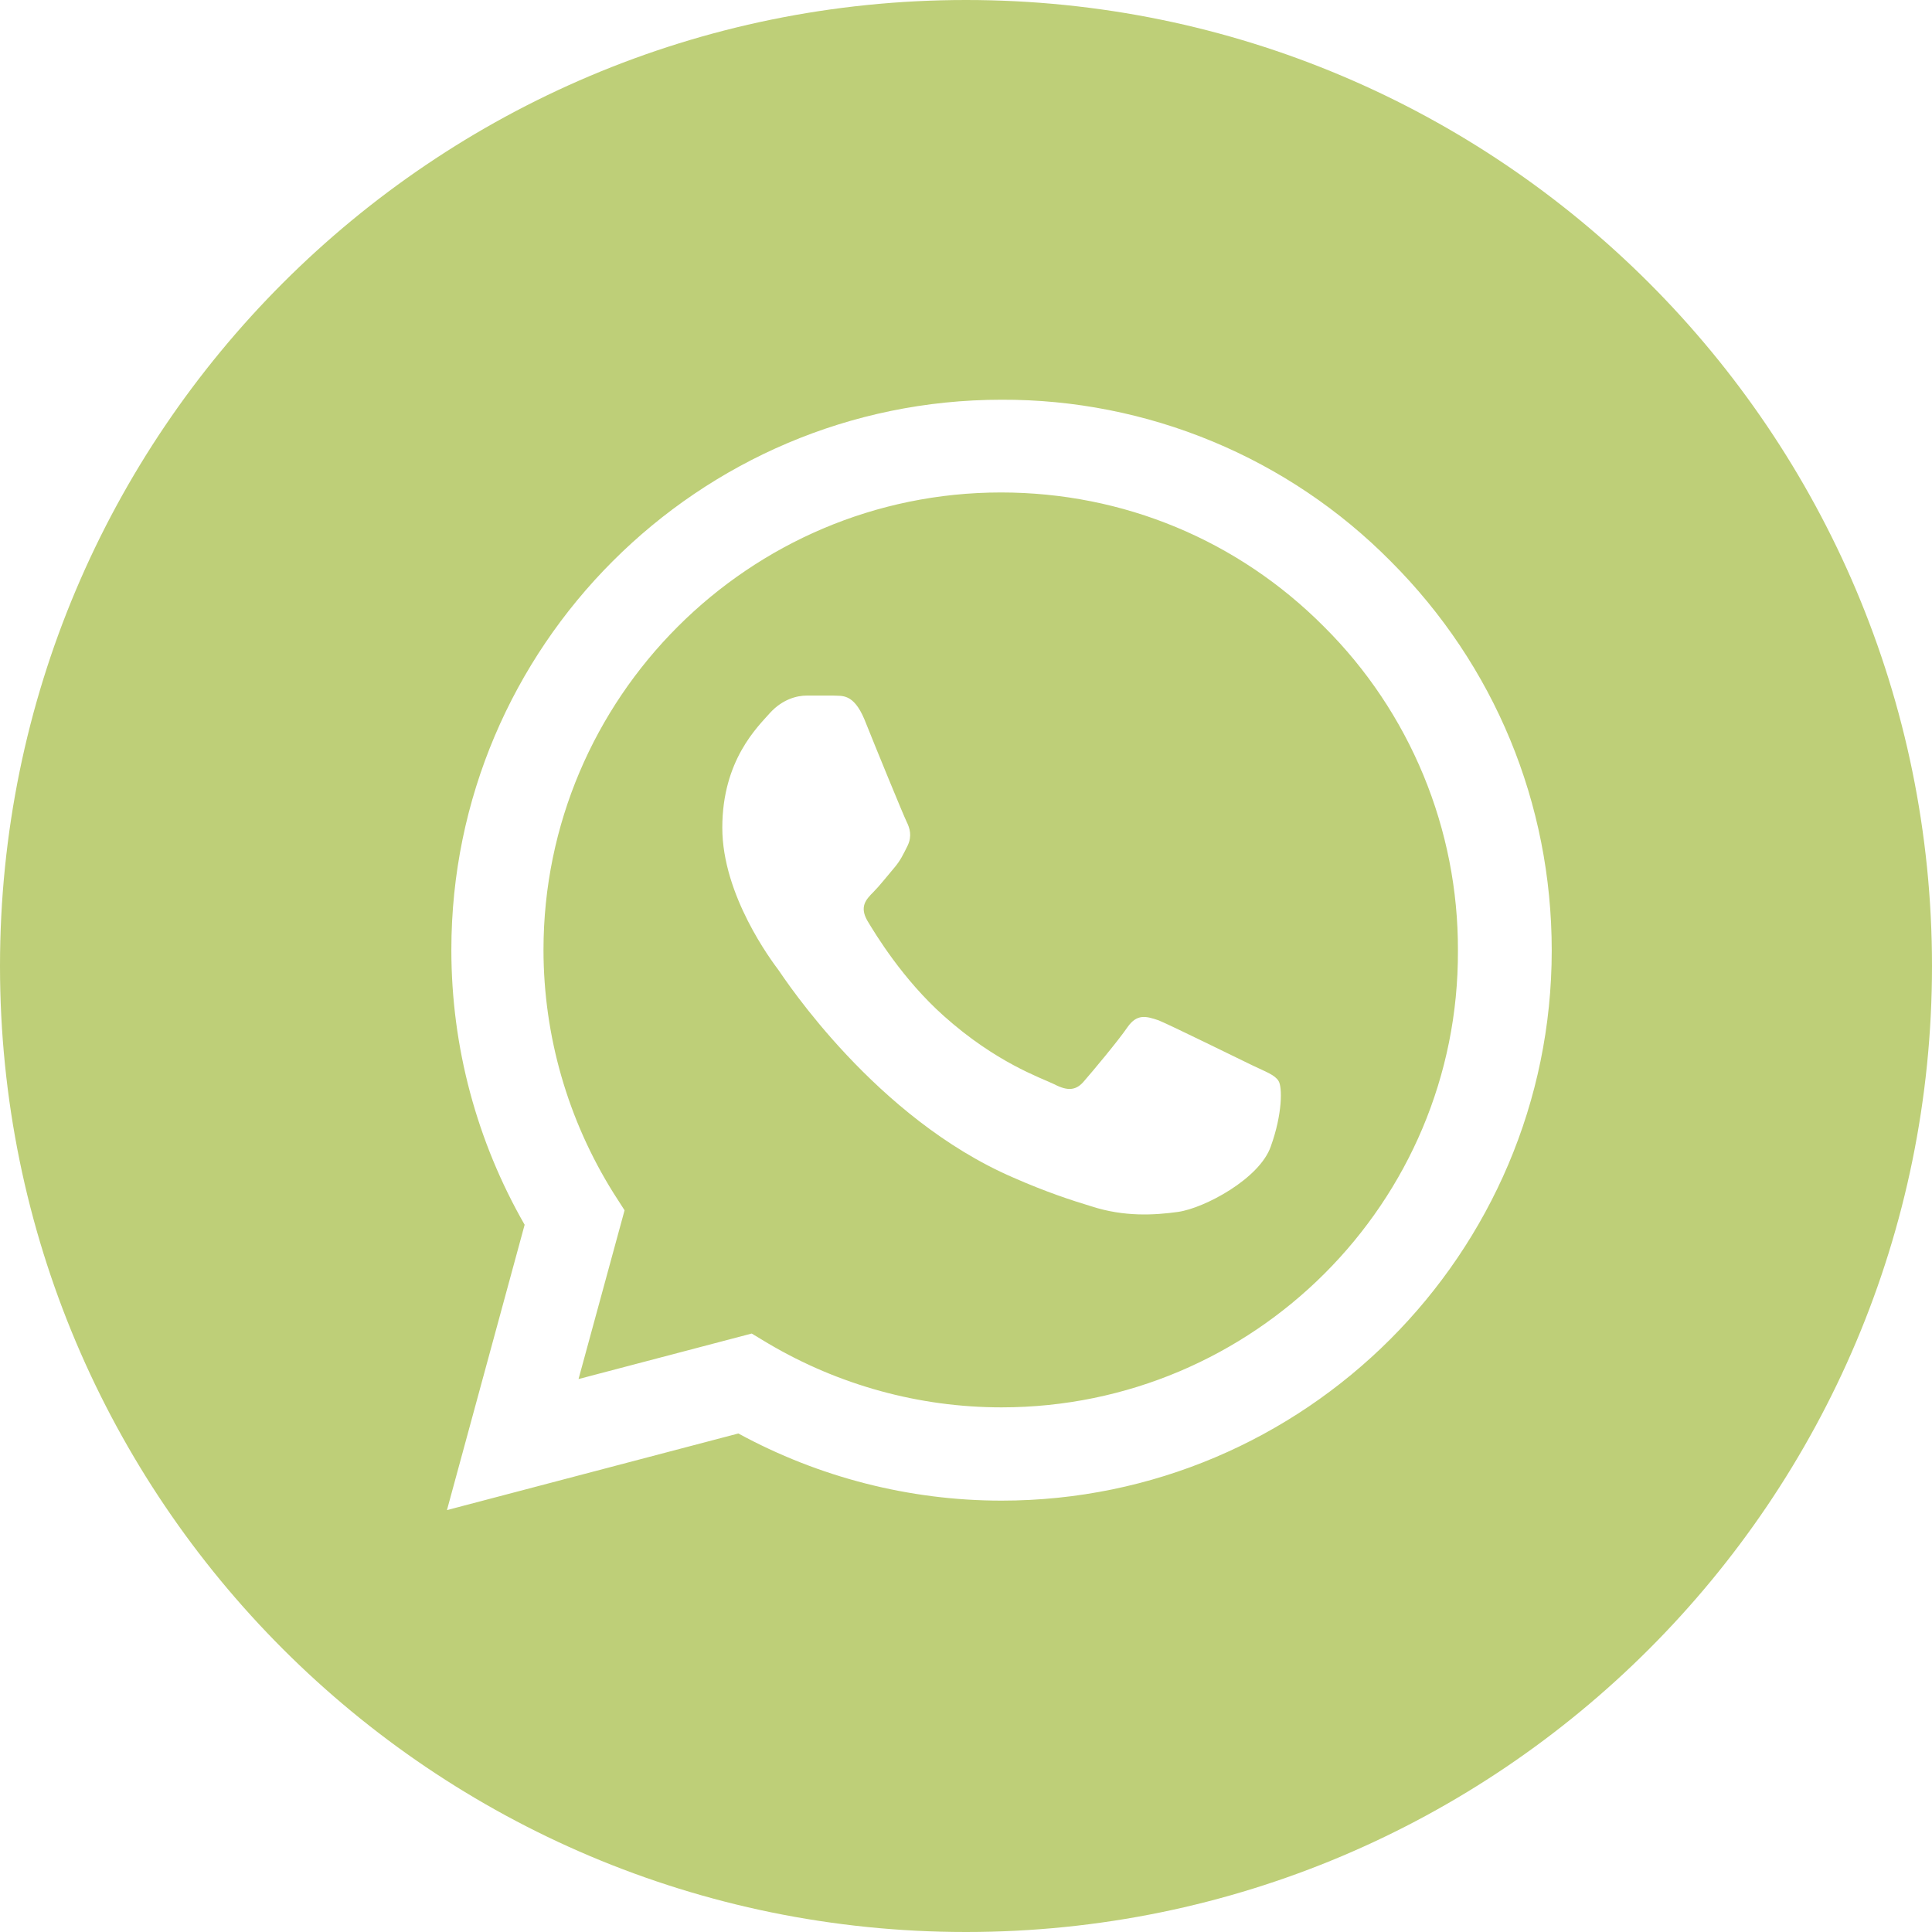 <svg width="29" height="29" viewBox="0 0 29 29" fill="none" xmlns="http://www.w3.org/2000/svg">
<path d="M14.5 0C22.508 0 29 6.492 29 14.5C29 22.508 22.508 29 14.5 29C6.492 29 0 22.508 0 14.5C0 6.492 6.492 0 14.5 0ZM15.033 6C10.483 6 6.775 9.709 6.775 14.259C6.775 15.717 7.158 17.134 7.875 18.384L6.709 22.667L11.083 21.517C12.291 22.175 13.65 22.525 15.033 22.525C19.583 22.525 23.292 18.817 23.292 14.267C23.292 12.058 22.433 9.983 20.875 8.425C20.111 7.653 19.201 7.041 18.198 6.625C17.195 6.209 16.119 5.996 15.033 6ZM15.025 7.392C16.859 7.392 18.583 8.108 19.875 9.408C20.515 10.045 21.021 10.802 21.366 11.636C21.711 12.47 21.887 13.364 21.884 14.267C21.901 18.05 18.817 21.125 15.033 21.125C13.8 21.125 12.591 20.792 11.533 20.167L11.283 20.017L8.684 20.7L9.375 18.167L9.209 17.908C8.524 16.814 8.159 15.55 8.158 14.259C8.158 10.476 11.242 7.392 15.025 7.392ZM12.108 10.441C11.967 10.441 11.75 10.492 11.559 10.7C11.375 10.909 10.842 11.408 10.842 12.425C10.842 13.441 11.584 14.425 11.684 14.559C11.785 14.702 13.143 16.783 15.208 17.675C15.7 17.892 16.084 18.017 16.384 18.108C16.875 18.267 17.325 18.241 17.684 18.191C18.084 18.133 18.909 17.691 19.075 17.208C19.25 16.725 19.25 16.316 19.191 16.225C19.133 16.133 19.008 16.092 18.8 15.992C18.591 15.892 17.575 15.391 17.392 15.316C17.2 15.25 17.066 15.217 16.925 15.417C16.783 15.625 16.392 16.091 16.275 16.225C16.159 16.366 16.033 16.384 15.825 16.275C15.617 16.175 14.95 15.95 14.167 15.25C13.55 14.7 13.142 14.025 13.017 13.816C12.9 13.608 13 13.5 13.108 13.392C13.2 13.3 13.317 13.15 13.417 13.033C13.517 12.917 13.558 12.825 13.625 12.691C13.691 12.55 13.658 12.433 13.608 12.333C13.558 12.231 13.142 11.216 12.976 10.8C12.809 10.4 12.634 10.45 12.509 10.441H12.108Z" fill="#BECF78"/>
</svg>

